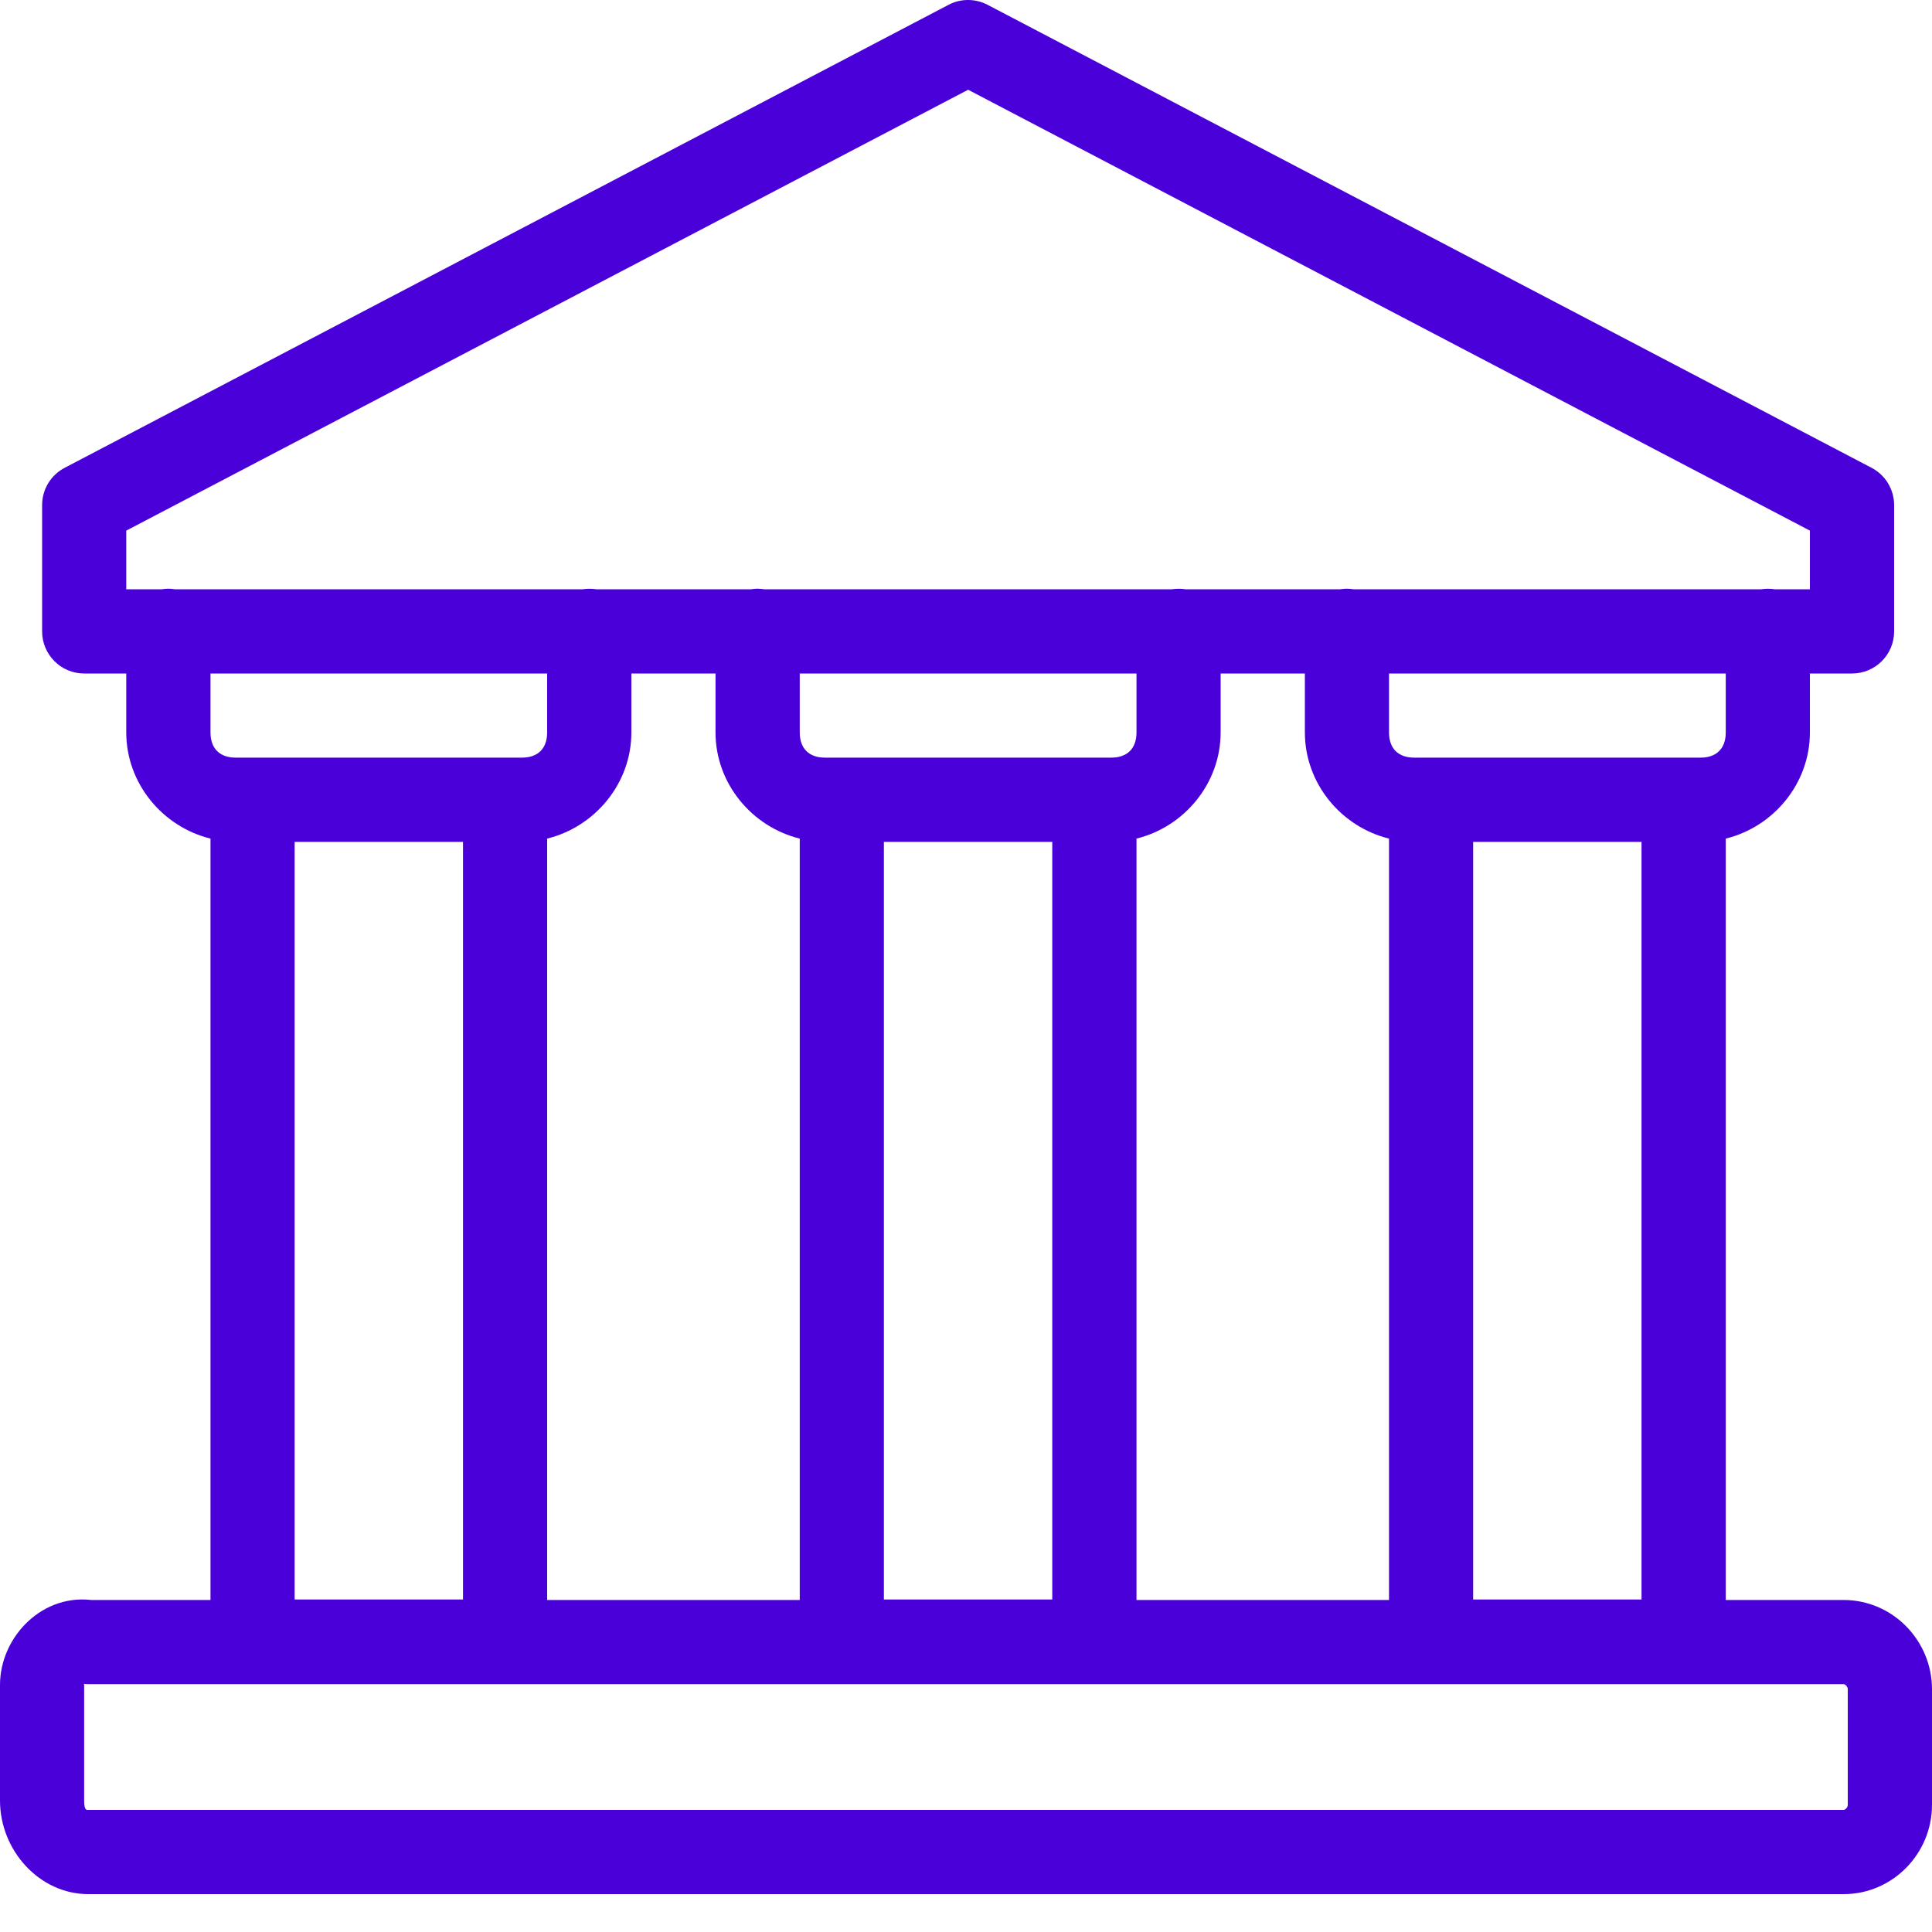 <?xml version="1.0" encoding="utf-8"?>
<svg width="20px" height="20px" viewBox="0 0 20 20" version="1.1" xmlns:xlink="http://www.w3.org/1999/xlink" xmlns="http://www.w3.org/2000/svg">
  <g id="icons8-museum">
    <path d="M10.014 0C9.946 0.001 9.879 0.018 9.819 0.05L0.669 4.843C0.525 4.918 0.436 5.067 0.436 5.229L0.436 6.536C0.436 6.777 0.631 6.972 0.871 6.972L1.307 6.972L1.307 7.582C1.307 8.11 1.684 8.56 2.179 8.681L2.179 16.563L0.915 16.563L0.987 16.569C0.45 16.479 0 16.939 0 17.443L0 18.64C0 19.154 0.407 19.608 0.915 19.608L19.085 19.608C19.593 19.608 20 19.188 20 18.684L20 17.487C20 16.983 19.593 16.563 19.085 16.563L17.865 16.563L17.865 8.681C18.36 8.56 18.736 8.11 18.736 7.582L18.736 6.972L19.172 6.972C19.413 6.972 19.608 6.777 19.608 6.536L19.608 5.229C19.608 5.067 19.518 4.918 19.375 4.843L10.224 0.05C10.159 0.016 10.087 -0.001 10.014 0ZM10.022 0.929L18.736 5.493L18.736 6.1L18.374 6.1C18.327 6.093 18.279 6.093 18.232 6.1L14.011 6.1C13.986 6.096 13.961 6.094 13.936 6.094C13.915 6.095 13.894 6.097 13.873 6.1L12.274 6.1C12.226 6.093 12.178 6.093 12.131 6.1L7.91 6.1C7.886 6.096 7.861 6.094 7.836 6.094C7.815 6.095 7.794 6.097 7.773 6.1L6.173 6.1C6.126 6.093 6.078 6.093 6.031 6.1L1.81 6.1C1.786 6.096 1.761 6.094 1.736 6.094C1.715 6.095 1.694 6.097 1.673 6.1L1.307 6.1L1.307 5.493L10.022 0.929ZM2.179 6.972L5.664 6.972L5.664 7.582C5.664 7.748 5.569 7.843 5.403 7.843L2.44 7.843C2.274 7.843 2.179 7.748 2.179 7.582L2.179 6.972ZM6.536 6.972L7.407 6.972L7.407 7.582C7.407 8.11 7.784 8.56 8.279 8.681L8.279 16.563L5.664 16.563L5.664 8.681C6.159 8.56 6.536 8.11 6.536 7.582L6.536 6.972ZM8.279 6.972L11.765 6.972L11.765 7.582C11.765 7.748 11.67 7.843 11.503 7.843L8.54 7.843C8.374 7.843 8.279 7.748 8.279 7.582L8.279 6.972ZM12.636 6.972L13.508 6.972L13.508 7.582C13.508 8.11 13.884 8.56 14.379 8.681L14.379 16.563L11.765 16.563L11.765 8.681C12.259 8.56 12.636 8.11 12.636 7.582L12.636 6.972ZM14.379 6.972L17.865 6.972L17.865 7.582C17.865 7.748 17.77 7.843 17.604 7.843L14.64 7.843C14.474 7.843 14.379 7.748 14.379 7.582L14.379 6.972ZM3.05 8.715L4.793 8.715L4.793 16.558L3.05 16.558L3.05 8.715ZM9.15 8.715L10.893 8.715L10.893 16.558L9.15 16.558L9.15 8.715ZM15.25 8.715L16.993 8.715L16.993 16.558L15.25 16.558L15.25 8.715ZM0.865 17.431C0.881 17.433 0.898 17.434 0.915 17.434L19.085 17.434C19.1 17.434 19.128 17.459 19.128 17.487L19.128 18.684C19.128 18.713 19.1 18.736 19.085 18.736L0.915 18.736C0.9 18.736 0.871 18.747 0.871 18.64L0.871 17.443C0.871 17.433 0.868 17.433 0.865 17.431Z" id="Shape" fill="#4A00D9" stroke="none" />
  </g>
</svg>